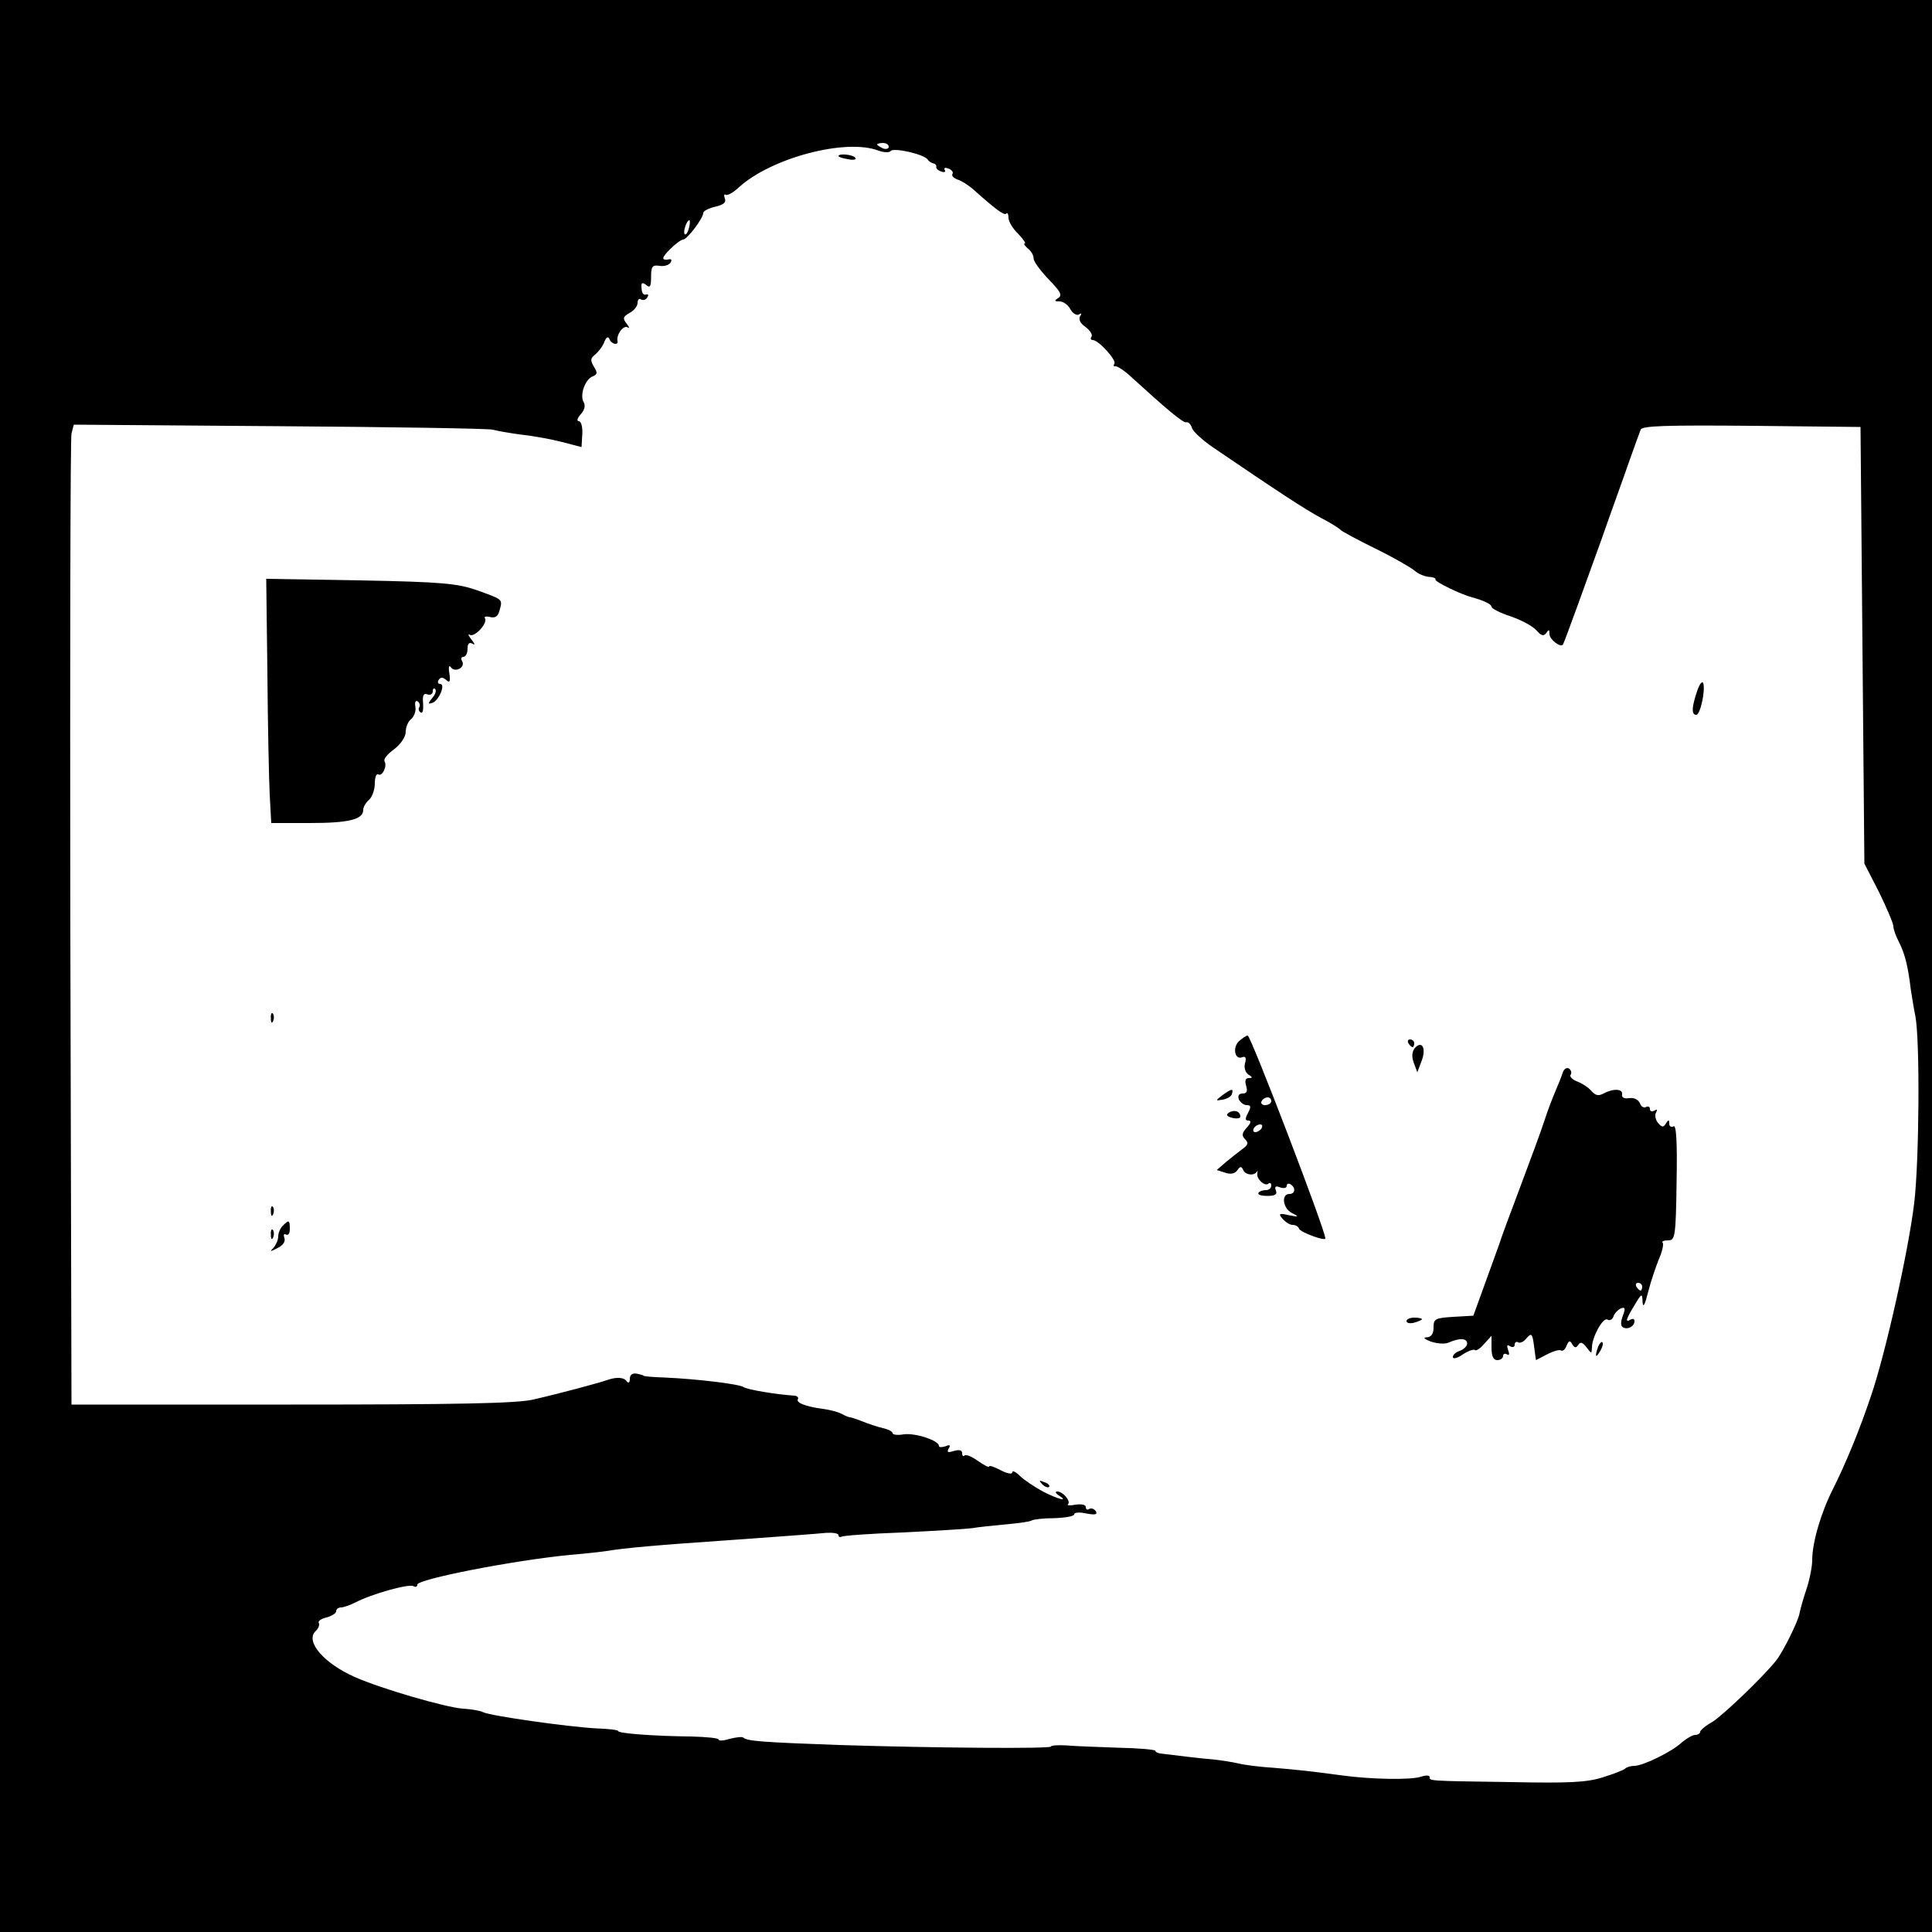 <?xml version="1.0" standalone="no"?>
<!DOCTYPE svg PUBLIC "-//W3C//DTD SVG 20010904//EN"
 "http://www.w3.org/TR/2001/REC-SVG-20010904/DTD/svg10.dtd">
<svg version="1.0" xmlns="http://www.w3.org/2000/svg"
 width="500pt" height="500pt" viewBox="0 0 500 500"
 preserveAspectRatio="xMidYMid meet">

<g transform="translate(0,500) scale(0.1,-0.1)"
fill="#000000" stroke="none">
<path d="M0 2500 l0 -2500 2500 0 2500 0 0 2500 0 2500 -2500 0 -2500 0 0
-2500z m2300 2120 c0 -5 -7 -7 -15 -4 -8 4 -15 8 -15 10 0 2 7 4 15 4 8 0 15
-4 15 -10z m-26 -10 c14 -5 28 -5 31 -1 6 10 87 -8 96 -22 3 -5 10 -9 15 -10
5 -1 8 -5 7 -9 -1 -3 4 -9 13 -12 8 -3 12 -1 9 4 -3 6 1 7 9 4 9 -3 14 -10 11
-14 -3 -5 3 -11 14 -15 10 -3 30 -16 43 -28 56 -50 77 -65 82 -60 3 4 6 -1 6
-11 0 -9 11 -28 25 -41 13 -14 21 -25 17 -25 -4 0 0 -6 8 -13 9 -7 15 -18 15
-26 0 -8 18 -32 39 -54 30 -31 36 -41 25 -48 -11 -7 -11 -9 3 -9 10 0 22 -9
28 -20 6 -11 16 -17 22 -14 7 5 8 2 3 -5 -4 -8 1 -18 14 -27 12 -9 19 -20 16
-25 -4 -5 -2 -9 3 -9 15 0 62 -52 56 -61 -3 -5 -2 -8 3 -7 4 1 23 -11 40 -27
92 -84 135 -120 143 -118 5 2 12 -5 15 -15 3 -9 27 -31 53 -49 169 -115 242
-163 282 -184 25 -13 47 -27 50 -31 3 -3 43 -25 90 -48 47 -23 92 -49 101 -57
9 -8 26 -15 37 -16 11 0 19 -4 17 -7 -3 -5 67 -39 95 -46 30 -8 50 -18 50 -24
0 -5 22 -16 49 -25 27 -9 57 -25 67 -36 13 -15 19 -16 26 -7 6 10 8 9 8 -3 0
-14 29 -36 35 -27 4 7 58 156 100 273 25 72 58 162 71 200 14 39 27 76 30 83
3 10 65 12 286 10 l283 -3 5 -565 5 -565 38 -74 c20 -41 37 -81 37 -88 0 -8 7
-27 15 -42 15 -30 23 -62 30 -121 3 -19 8 -51 12 -70 12 -63 10 -373 -3 -483
-15 -125 -74 -388 -111 -497 -30 -90 -66 -177 -100 -245 -30 -59 -53 -137 -53
-182 0 -18 -7 -52 -15 -76 -8 -24 -16 -52 -18 -63 -4 -21 -42 -98 -60 -121
-36 -45 -138 -142 -165 -159 -18 -10 -32 -22 -32 -26 0 -4 -6 -8 -13 -8 -7 0
-22 -9 -34 -19 -25 -24 -101 -61 -123 -61 -9 0 -20 -3 -24 -7 -4 -4 -30 -14
-59 -23 -41 -13 -89 -15 -237 -12 -217 3 -210 3 -210 13 0 5 -10 5 -22 1 -26
-9 -129 -7 -203 3 -97 13 -121 15 -179 20 -33 2 -74 7 -90 11 -17 4 -44 8 -61
10 -27 2 -112 12 -142 16 -7 1 -13 4 -13 7 0 3 -44 7 -98 8 -53 2 -114 4 -134
6 -21 1 -38 0 -38 -3 0 -6 -295 -4 -550 4 -194 7 -237 10 -246 19 -3 3 -19 1
-35 -3 -16 -5 -29 -6 -29 -2 0 4 -33 7 -72 8 -97 1 -188 8 -188 14 0 3 -26 6
-58 7 -71 4 -272 32 -292 42 -8 4 -32 8 -52 9 -44 3 -213 52 -280 82 -79 35
-128 91 -102 118 8 7 12 17 9 22 -3 4 6 11 20 14 14 4 25 11 25 16 0 6 6 10
13 10 6 0 23 6 37 13 42 22 139 49 150 42 5 -3 10 -2 10 4 0 14 244 62 395 77
39 3 81 8 95 10 48 8 126 15 330 29 113 8 220 16 238 18 17 1 32 -1 32 -6 0
-4 3 -6 8 -4 4 3 75 8 157 11 83 4 164 9 180 11 17 3 56 7 89 10 32 3 62 7 66
10 5 3 31 6 59 6 28 1 51 5 51 10 0 5 14 6 32 2 22 -4 29 -3 24 6 -4 6 -12 9
-17 6 -5 -4 -9 -1 -9 5 0 6 -11 8 -26 6 -15 -3 -24 -2 -20 1 8 8 -13 33 -28
33 -6 0 -4 -5 4 -10 27 -17 0 -11 -41 10 -22 12 -49 30 -59 40 -11 11 -20 15
-20 10 0 -6 -13 -4 -30 5 -17 9 -30 13 -30 10 0 -4 -13 3 -29 14 -15 11 -31
18 -35 14 -3 -3 -6 -1 -6 6 0 8 -7 10 -21 6 -16 -5 -19 -4 -14 6 6 9 3 11 -8
6 -10 -3 -17 -3 -17 1 0 14 -61 34 -91 30 -16 -3 -29 -1 -29 3 0 4 -11 10 -25
13 -13 3 -37 11 -52 17 -15 6 -30 11 -33 11 -3 0 -13 4 -22 9 -9 5 -32 11 -50
13 -43 6 -69 16 -63 25 2 4 -1 8 -8 9 -49 3 -124 16 -132 22 -11 8 -118 21
-205 25 -30 1 -55 3 -55 5 0 1 -8 3 -17 5 -11 2 -18 -3 -18 -13 0 -10 -3 -13
-8 -7 -7 11 -27 12 -52 3 -20 -7 -120 -34 -190 -50 -42 -10 -195 -13 -625 -13
l-570 0 -3 1245 c-1 685 0 1255 3 1268 l6 23 532 -4 c293 -2 541 -6 552 -9 11
-3 45 -9 75 -13 30 -3 78 -12 105 -19 l50 -13 2 34 c1 18 -3 33 -9 33 -6 0 -4
8 5 18 10 11 13 23 7 32 -10 19 5 59 24 66 12 5 13 9 3 25 -10 17 -9 22 4 32
8 7 19 21 23 32 5 13 10 15 13 8 5 -14 24 -18 21 -5 -3 16 15 41 26 35 6 -4 5
0 -2 9 -11 14 -10 18 7 28 12 6 21 18 21 26 0 8 4 13 9 9 5 -3 13 -1 16 5 4 6
3 9 -2 8 -9 -3 -13 5 -13 23 0 8 4 8 13 1 9 -8 12 -3 12 21 0 27 3 32 22 29
12 -2 24 2 28 8 4 6 3 10 -2 9 -22 -4 -22 3 1 26 14 14 29 25 34 25 10 0 52
55 52 69 0 5 14 12 31 16 21 5 29 11 25 21 -3 8 -2 13 2 10 5 -3 20 6 34 19
83 76 277 128 362 95z m-491 -200 c-3 -12 -8 -19 -11 -16 -5 6 5 36 12 36 2 0
2 -9 -1 -20z"/>
<path d="M2170 4596 c0 -2 11 -6 25 -8 13 -3 22 -1 19 3 -5 9 -44 13 -44 5z"/>
<path d="M692 3259 c1 -134 4 -277 6 -316 l4 -73 99 0 c101 0 139 9 139 34 0
8 7 19 15 26 8 7 15 26 15 42 0 16 4 27 9 24 10 -7 24 22 16 34 -3 5 8 19 25
31 17 13 30 32 30 45 0 12 6 27 14 33 8 7 13 21 11 32 -2 11 0 17 6 14 5 -4 7
-10 4 -15 -3 -5 -1 -11 4 -14 5 -3 7 7 6 23 -2 21 1 28 11 24 8 -3 14 1 14 8
0 7 3 9 6 6 4 -4 1 -14 -7 -23 -12 -15 -12 -17 0 -13 17 6 35 49 20 49 -6 0
-7 5 -4 10 5 8 11 8 20 0 9 -8 11 -4 8 17 -3 17 -1 23 4 16 11 -15 38 0 29 16
-4 6 -2 11 3 11 6 0 11 9 11 21 0 13 4 18 13 13 7 -5 6 0 -3 11 -8 10 -10 16
-4 12 12 -7 47 30 39 43 -3 4 3 6 14 3 13 -3 20 2 24 18 8 29 9 27 -60 52 -50
17 -89 21 -301 25 l-243 4 3 -243z"/>
<path d="M4392 3211 c-14 -41 -15 -61 -2 -61 10 0 24 62 18 82 -3 7 -10 -3
-16 -21z"/>
<path d="M701 2364 c0 -11 3 -14 6 -6 3 7 2 16 -1 19 -3 4 -6 -2 -5 -13z"/>
<path d="M3206 2305 c-17 -17 -10 -49 9 -41 9 3 11 -2 7 -16 -3 -11 1 -24 9
-29 11 -7 11 -9 1 -9 -9 0 -11 -7 -7 -20 4 -14 2 -20 -9 -20 -10 0 -13 -6 -10
-15 4 -8 13 -15 20 -15 12 0 12 -4 4 -20 -8 -15 -8 -20 1 -20 8 0 6 -7 -4 -18
-13 -14 -14 -21 -5 -30 10 -10 8 -15 -7 -26 -11 -8 -30 -23 -43 -34 l-23 -20
22 -7 c14 -5 25 -2 31 6 7 11 11 11 15 2 5 -14 29 -17 36 -5 2 4 2 2 1 -5 -3
-14 20 -35 29 -26 4 3 7 1 7 -5 0 -7 -6 -12 -14 -12 -8 0 -17 -3 -19 -7 -3 -5
7 -8 23 -8 20 0 26 4 22 14 -4 10 -1 13 11 8 9 -3 17 -2 17 4 0 6 5 7 10 4 14
-9 12 -25 -3 -25 -22 0 -17 -37 6 -49 20 -10 19 -11 -7 -6 -26 6 -28 4 -17 -9
8 -9 19 -16 26 -16 8 0 15 -4 17 -10 3 -9 68 -33 68 -25 0 21 -193 525 -201
525 -4 0 -14 -7 -23 -15z m84 -155 c0 -5 -7 -10 -16 -10 -8 0 -12 5 -9 10 3 6
10 10 16 10 5 0 9 -4 9 -10z m-25 -70 c-3 -5 -11 -10 -16 -10 -6 0 -7 5 -4 10
3 6 11 10 16 10 6 0 7 -4 4 -10z"/>
<path d="M3645 2300 c3 -5 8 -10 11 -10 2 0 4 5 4 10 0 6 -5 10 -11 10 -5 0
-7 -4 -4 -10z"/>
<path d="M3661 2287 c-7 -10 -8 -22 -2 -38 l9 -24 11 29 c13 33 1 55 -18 33z"/>
<path d="M4044 2223 c-3 -10 -12 -31 -19 -48 -7 -16 -20 -50 -28 -75 -8 -25
-36 -101 -62 -170 -26 -69 -51 -136 -55 -150 -5 -14 -22 -61 -38 -105 l-29
-80 -52 -3 c-47 -3 -51 -5 -51 -28 0 -16 -6 -24 -17 -25 -11 0 -8 -4 10 -11
15 -5 35 -7 45 -3 29 13 49 12 49 -2 0 -7 -9 -15 -19 -19 -10 -3 -18 -10 -18
-16 0 -6 12 -3 26 7 14 9 28 14 31 11 3 -3 14 4 24 16 l19 21 0 -31 c0 -22 5
-32 15 -32 8 0 15 5 15 11 0 5 4 7 10 4 6 -4 7 1 3 11 -4 12 -3 15 5 10 7 -4
12 -2 12 4 0 6 4 9 9 6 5 -3 15 2 22 11 12 14 15 12 19 -20 l5 -37 29 15 c15
8 32 13 36 10 4 -3 11 3 14 12 6 14 9 15 15 4 6 -10 10 -10 16 -1 5 8 11 6 21
-7 13 -17 13 -17 14 0 0 27 29 79 40 72 6 -4 13 0 16 9 3 8 12 17 19 20 11 4
12 0 5 -19 -6 -15 -6 -27 0 -30 12 -7 30 2 30 16 0 6 -4 7 -10 4 -15 -9 -12 1
10 37 19 32 20 32 21 8 1 -16 6 -7 14 25 7 28 20 66 28 86 9 20 13 39 10 43
-4 3 3 6 14 6 18 0 20 8 22 151 2 106 -1 149 -8 144 -6 -3 -11 0 -11 7 0 11
-2 11 -9 0 -6 -10 -10 -10 -20 2 -7 8 -9 21 -5 27 4 8 3 9 -4 5 -7 -4 -12 -2
-12 4 0 6 -5 8 -10 5 -6 -3 -13 1 -16 10 -4 9 -15 15 -28 13 -13 -2 -20 2 -18
10 2 14 -22 16 -48 2 -13 -7 -21 -5 -31 6 -7 9 -24 20 -37 25 -13 5 -21 13
-17 18 3 5 1 12 -5 16 -6 3 -13 -2 -16 -12z m206 -553 c0 -5 -2 -10 -4 -10 -3
0 -8 5 -11 10 -3 6 -1 10 4 10 6 0 11 -4 11 -10z"/>
<path d="M3164 2166 c-19 -15 -19 -15 0 -12 11 2 22 8 24 14 5 16 0 15 -24 -2z"/>
<path d="M3181 2121 c-9 -6 -7 -10 8 -14 12 -3 21 -1 21 3 0 14 -15 19 -29 11z"/>
<path d="M701 1864 c0 -11 3 -14 6 -6 3 7 2 16 -1 19 -3 4 -6 -2 -5 -13z"/>
<path d="M732 1828 c-7 -7 -12 -19 -12 -28 0 -9 -6 -22 -12 -29 -11 -11 -9
-11 10 -1 15 7 21 17 18 26 -3 9 -1 12 4 9 6 -3 10 3 10 14 0 24 -2 25 -18 9z"/>
<path d="M701 1804 c0 -11 3 -14 6 -6 3 7 2 16 -1 19 -3 4 -6 -2 -5 -13z"/>
<path d="M3640 1581 c0 -5 9 -7 20 -4 11 3 20 7 20 9 0 2 -9 4 -20 4 -11 0
-20 -4 -20 -9z"/>
<path d="M4136 1515 c-9 -26 -7 -32 5 -12 6 10 9 21 6 23 -2 3 -7 -2 -11 -11z"/>
<path d="M2697 1159 c7 -7 15 -10 18 -7 3 3 -2 9 -12 12 -14 6 -15 5 -6 -5z"/>
</g>
</svg>
